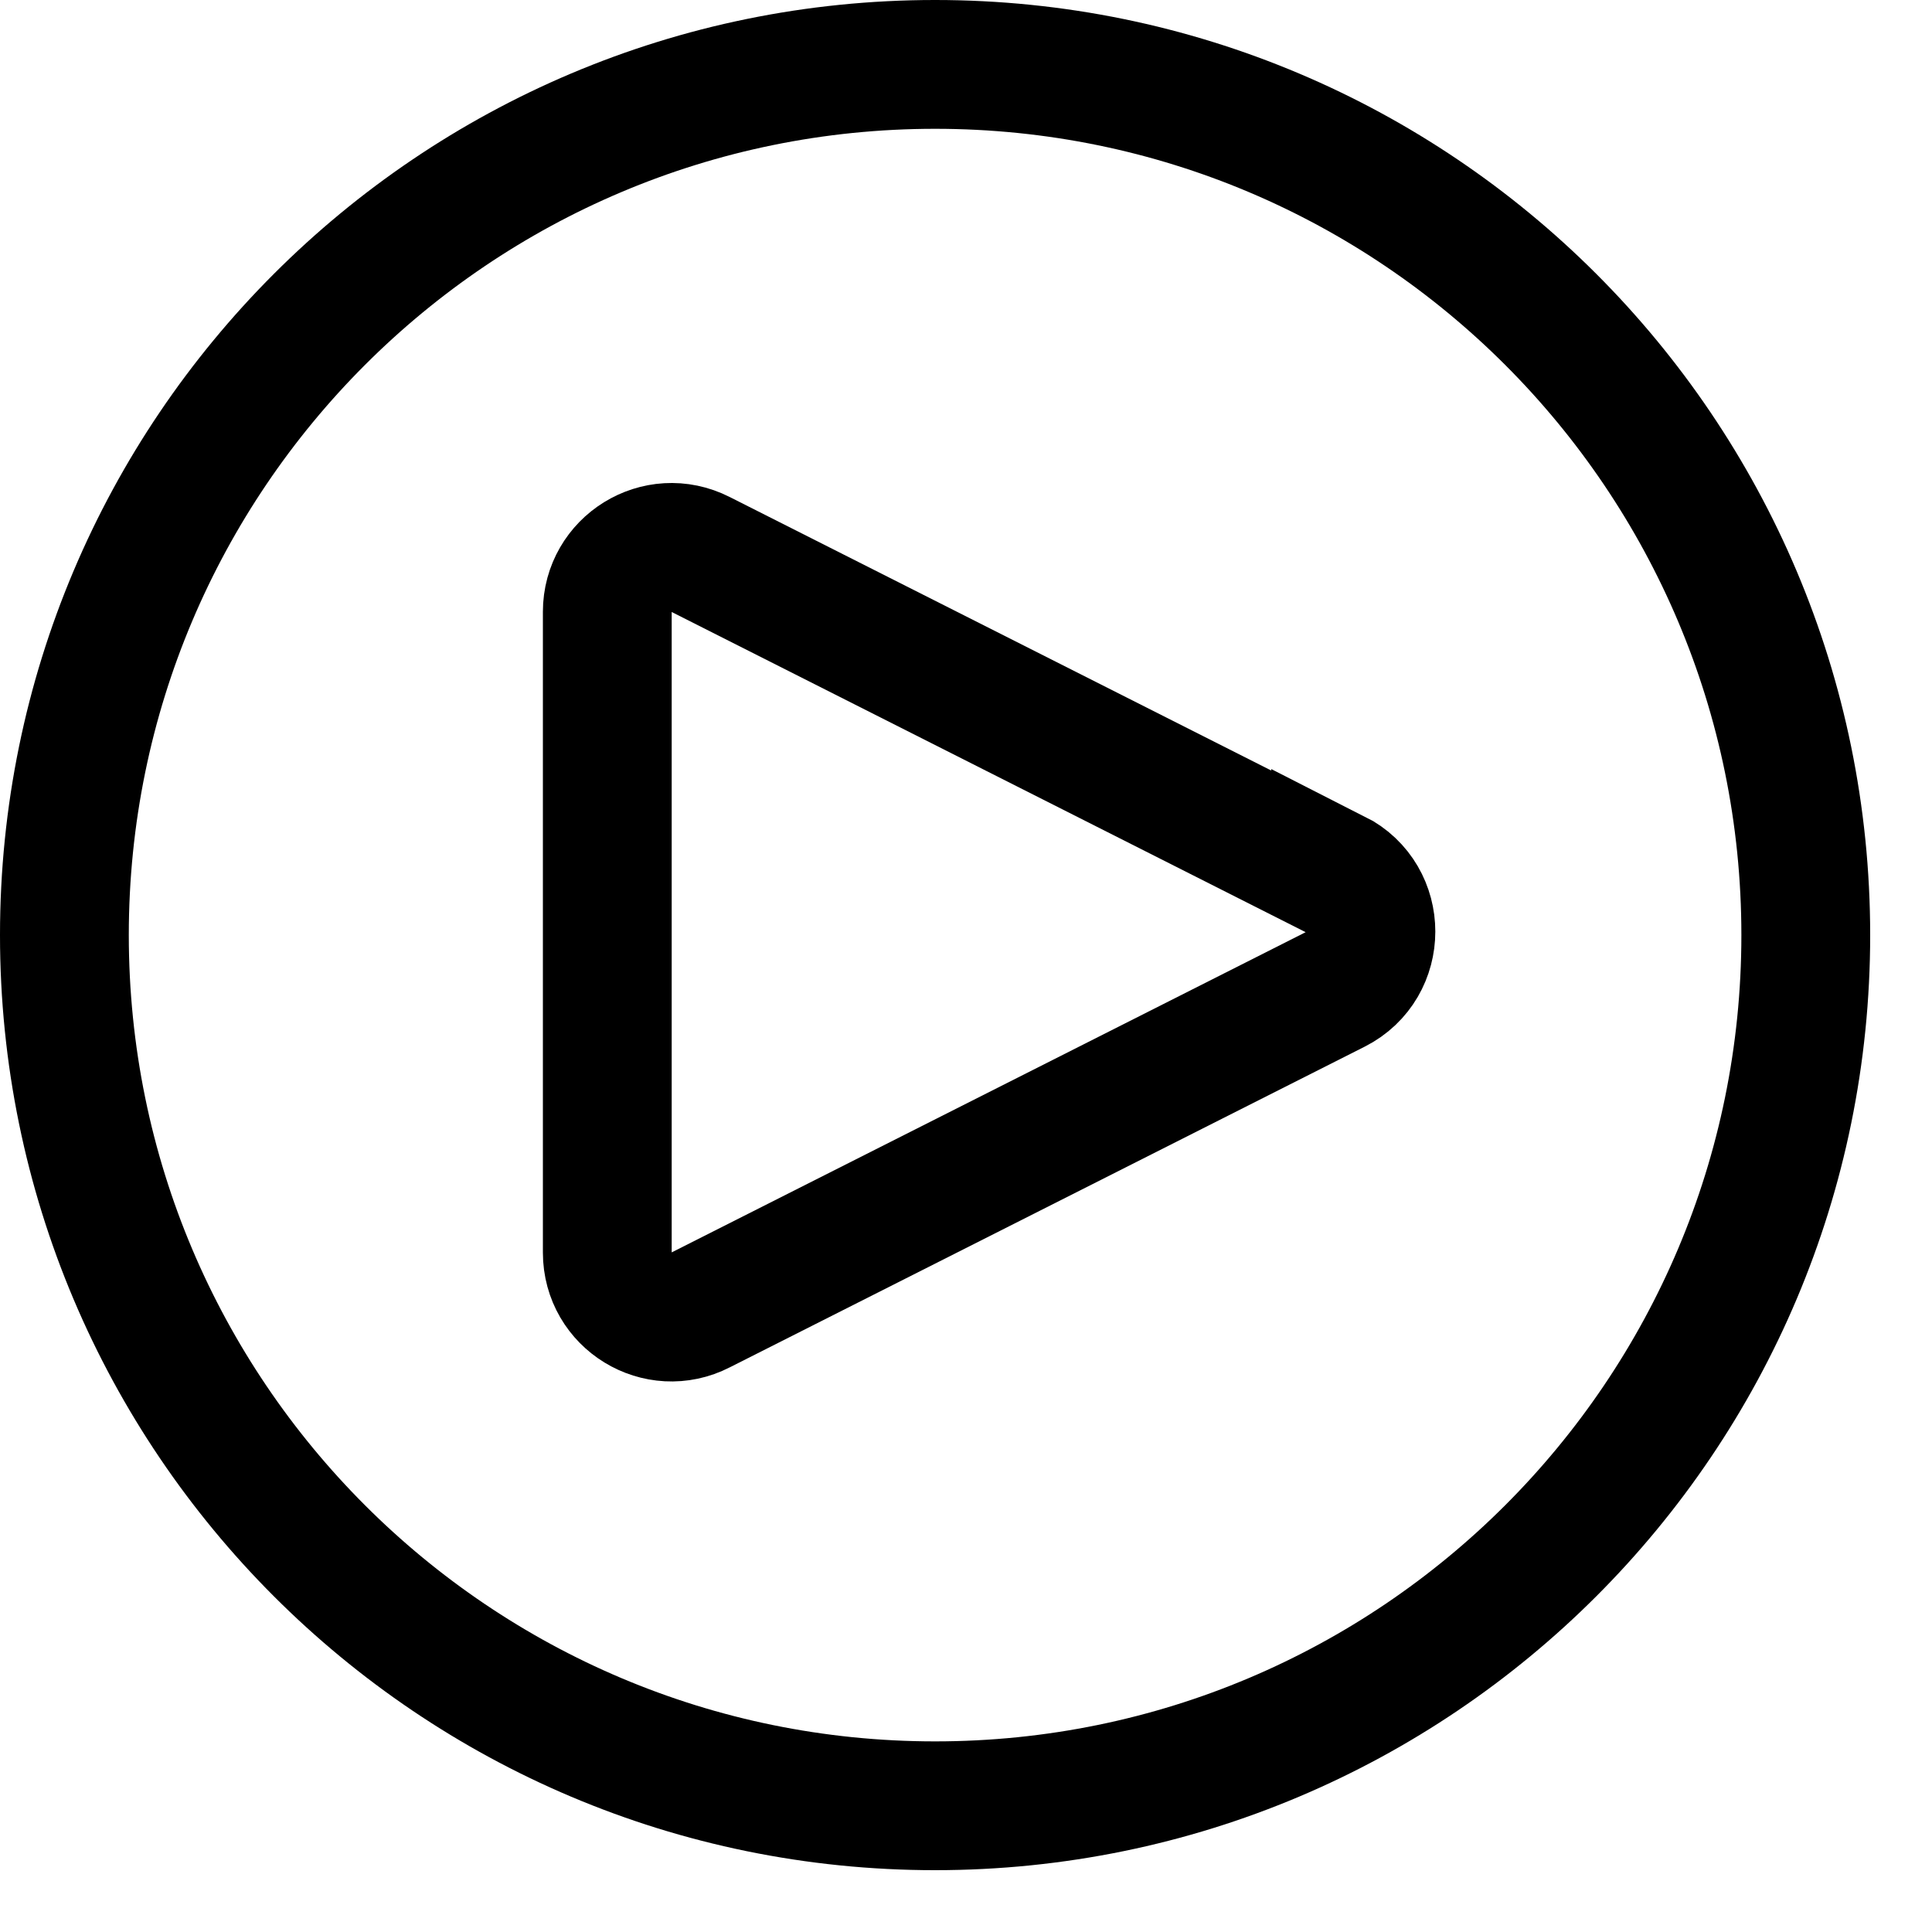 <?xml version="1.0" encoding="UTF-8"?> <svg xmlns="http://www.w3.org/2000/svg" width="30" height="30" viewBox="0 0 30 30" fill="none"><path d="M14.52 28.04C21.987 28.04 28.04 21.987 28.04 14.52C28.04 7.053 21.987 1 14.52 1C7.053 1 1 7.053 1 14.52C1 21.987 7.053 28.04 14.52 28.04Z" stroke="black" stroke-width="2" stroke-miterlimit="10"></path><path d="M20.74 13.59L10.88 8.61C10.21 8.27 9.43 8.76 9.43 9.5V19.45C9.43 20.2 10.22 20.68 10.88 20.34L20.74 15.36C21.47 14.99 21.47 13.94 20.74 13.57V13.59Z" stroke="black" stroke-width="2" stroke-miterlimit="10"></path></svg> 